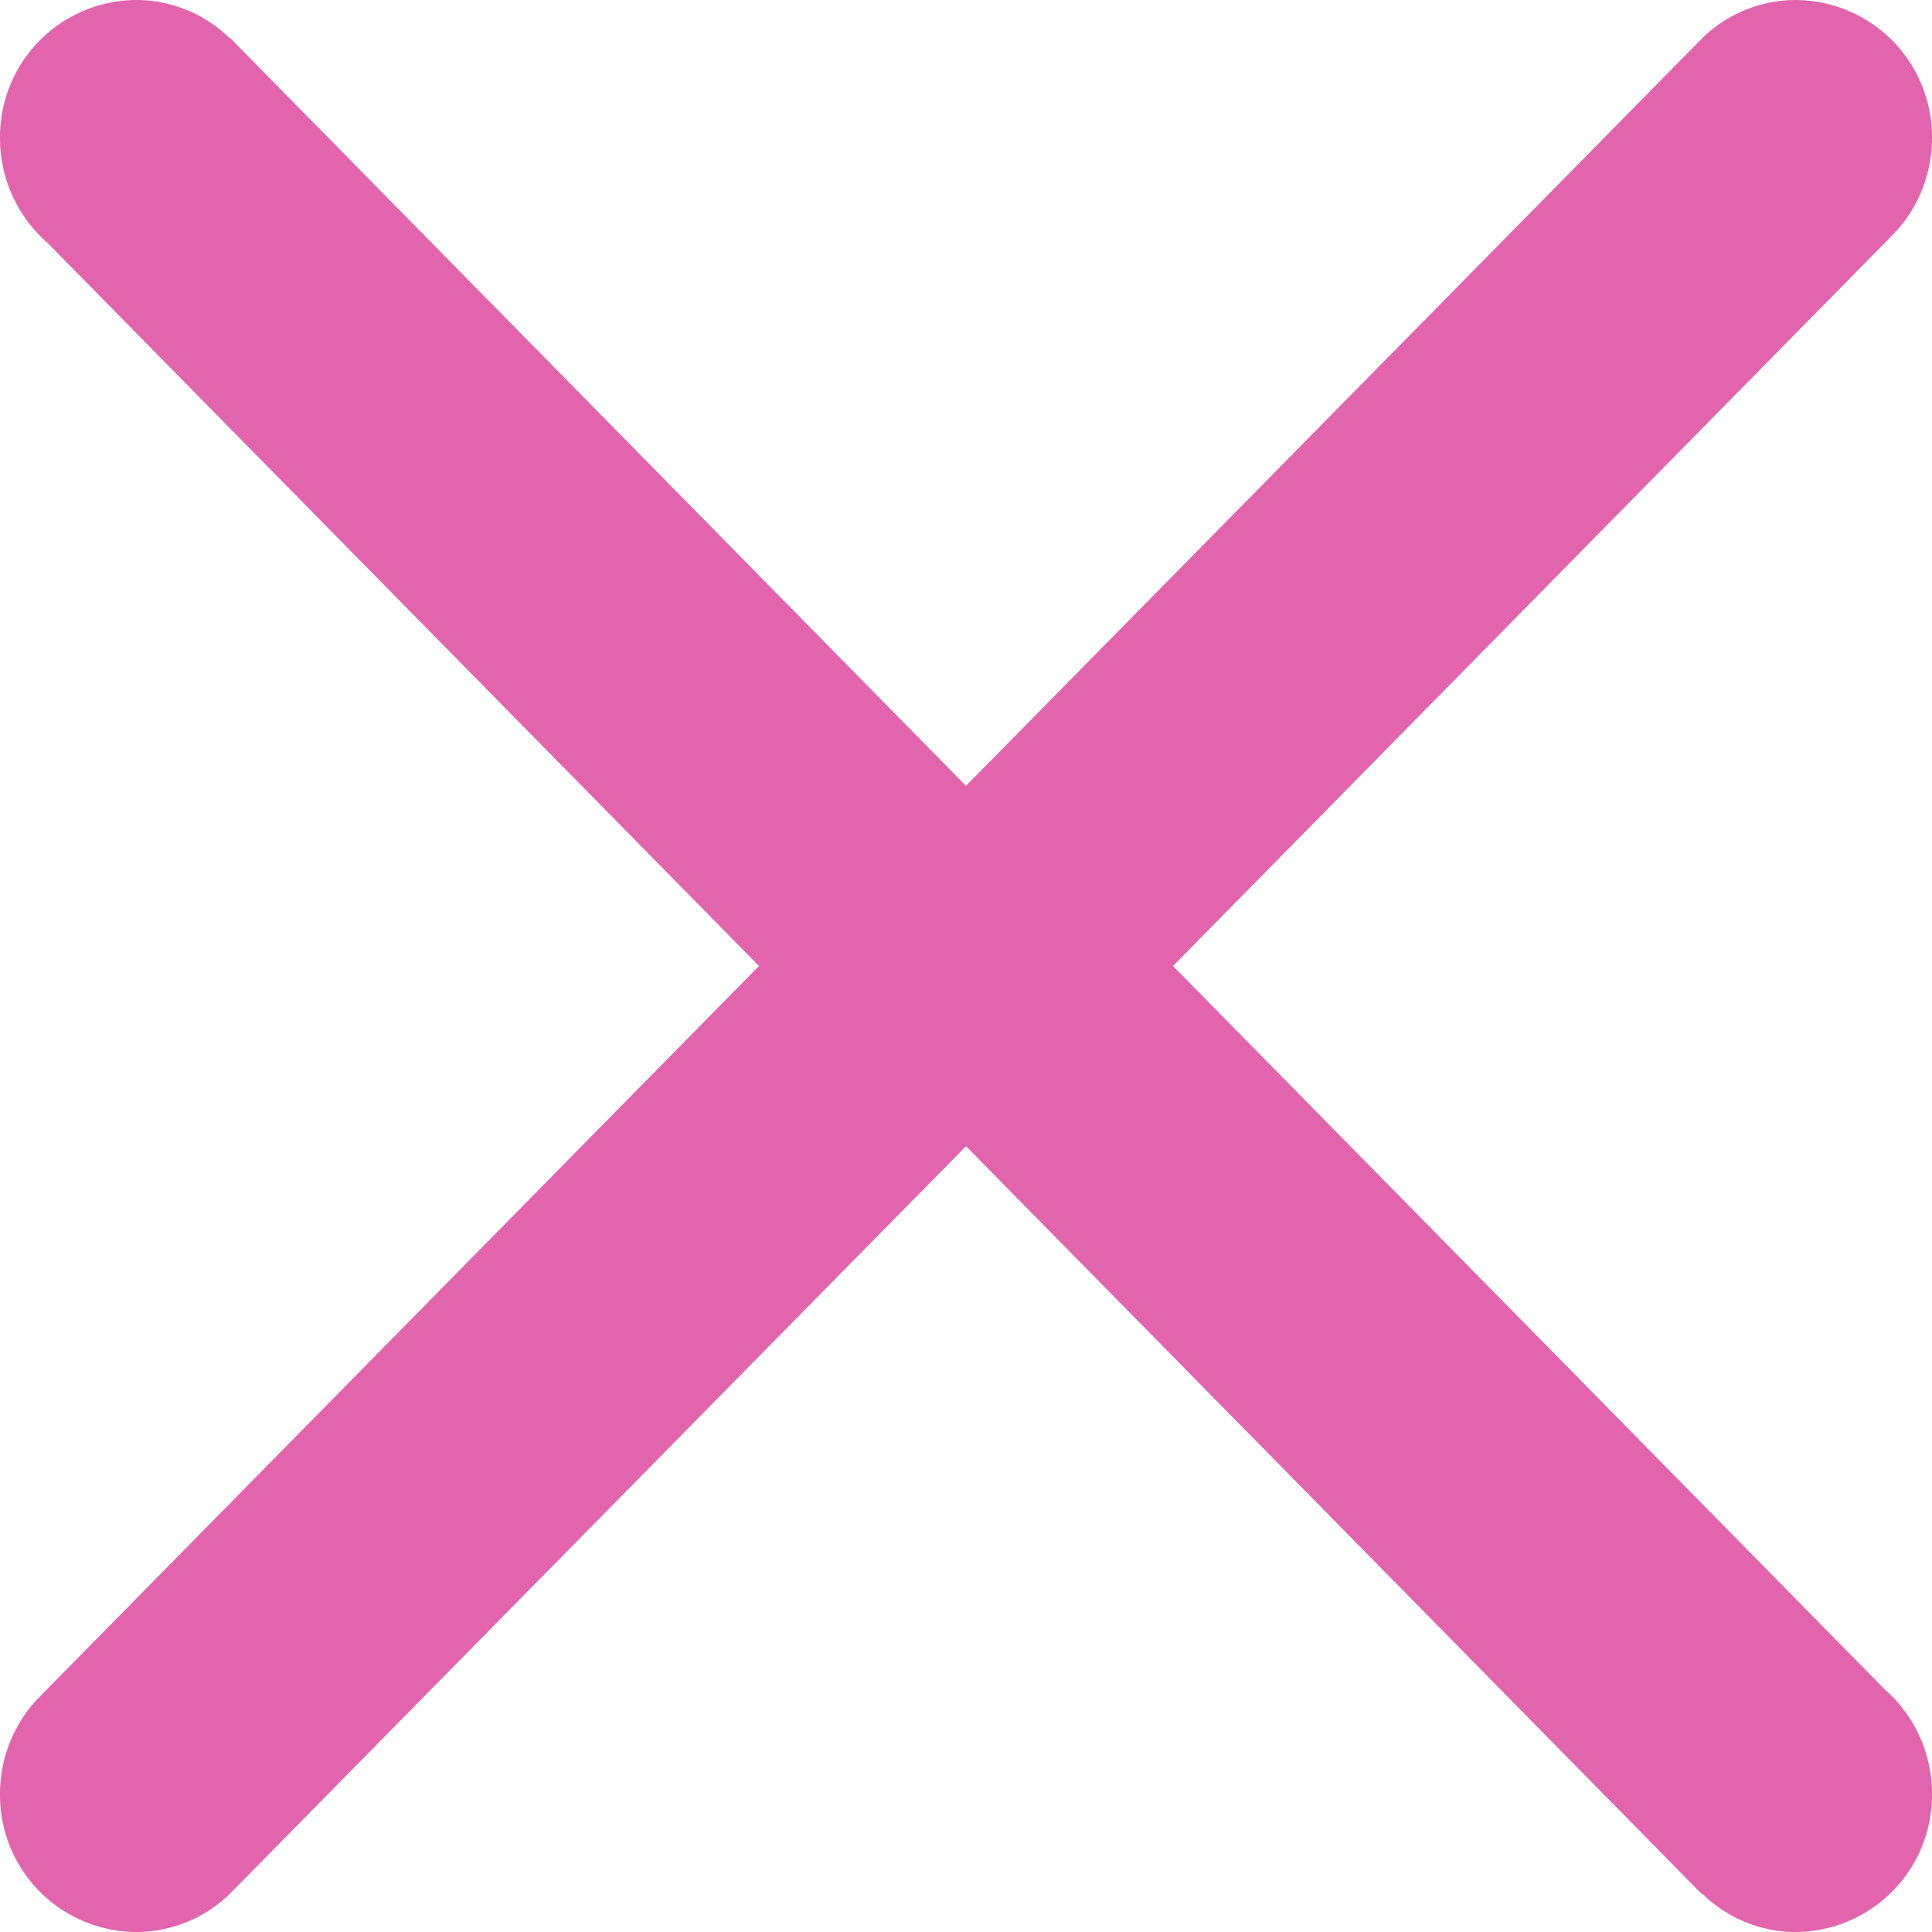 <svg xmlns="http://www.w3.org/2000/svg" width="28" height="28" viewBox="0 0 28 28">
  <path id="close" d="M24.669,27.443l-.006.006L14,16.611,3.337,27.44h0A1.944,1.944,0,0,1,1.969,28,1.984,1.984,0,0,1,0,26a2.008,2.008,0,0,1,.553-1.387h0L11,14,.686,3.517A2.011,2.011,0,0,1,0,2,1.985,1.985,0,0,1,1.969,0,1.939,1.939,0,0,1,3.331.557L3.337.552,14,11.389,24.664.56h0A1.942,1.942,0,0,1,26.031,0,1.986,1.986,0,0,1,28,2a2.008,2.008,0,0,1-.553,1.387h0L17,14,27.314,24.483A2.012,2.012,0,0,1,28,26a1.986,1.986,0,0,1-1.969,2A1.94,1.94,0,0,1,24.669,27.443Z" transform="translate(0)" fill="#e264ad"/>
</svg>
